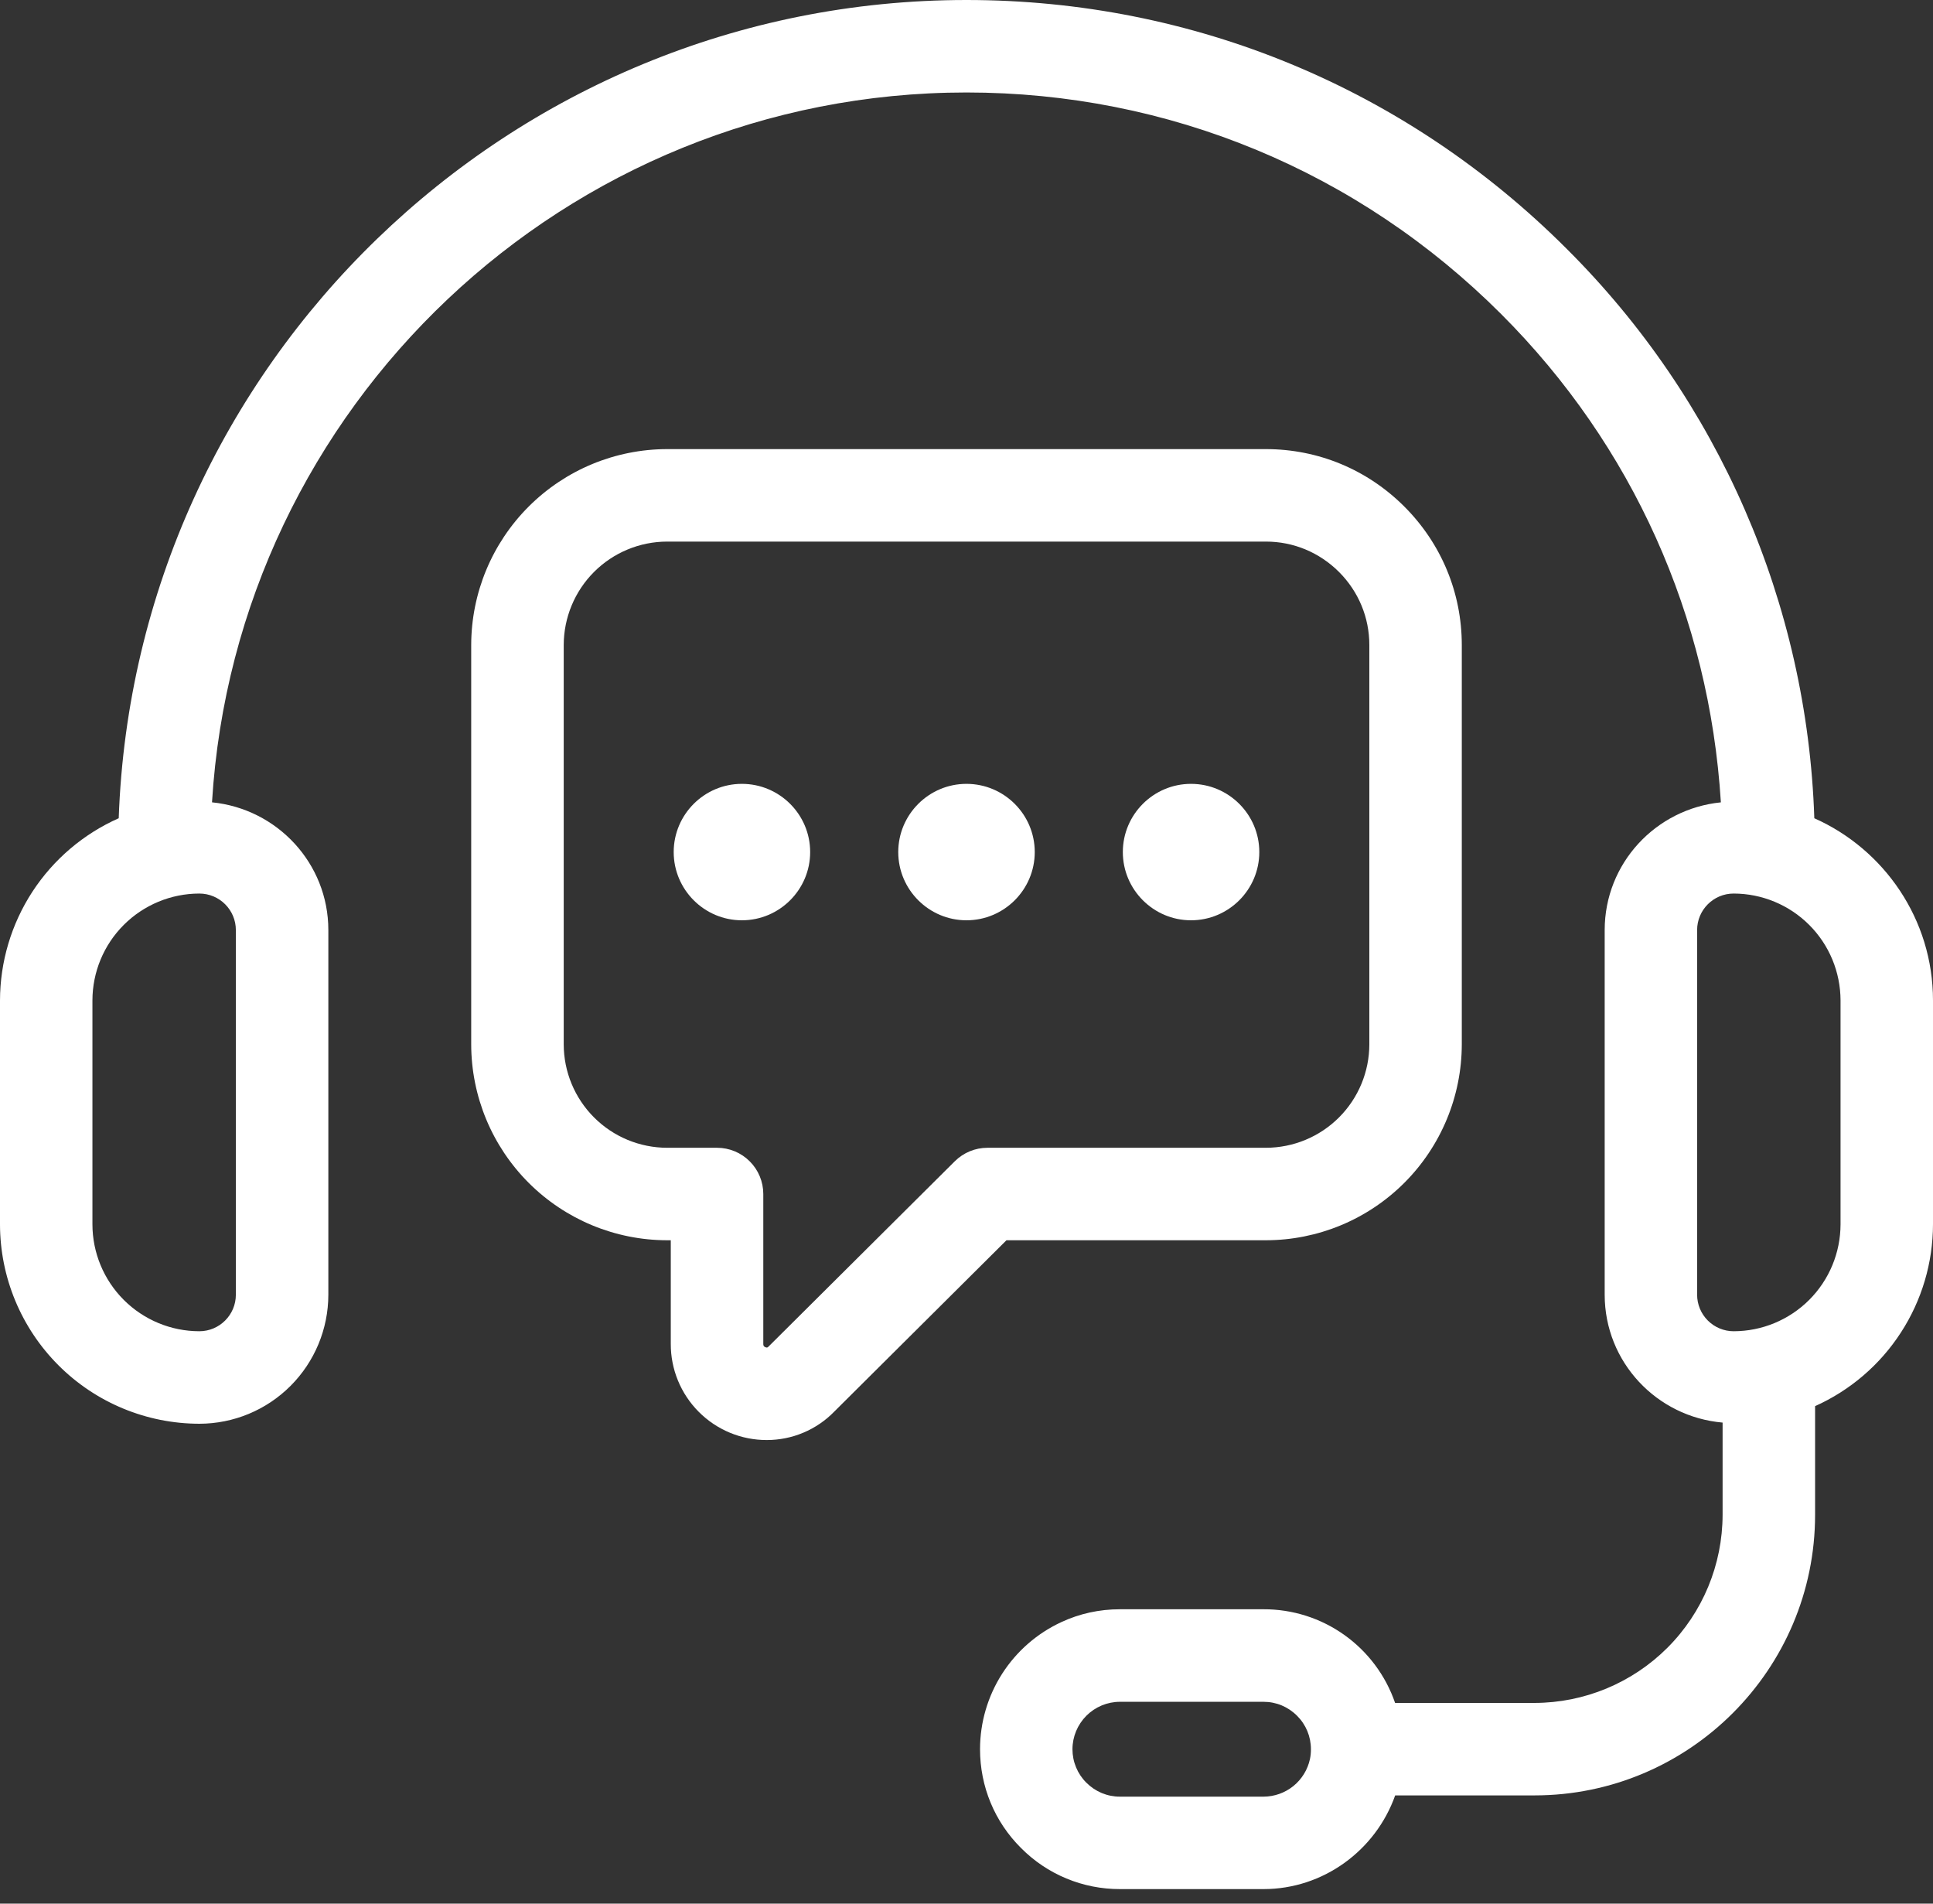 <svg width="65" height="64" viewBox="0 0 65 64" fill="none" xmlns="http://www.w3.org/2000/svg">
<rect x="0" y="0" width="65" height="64" fill="#333333" stroke="none"/>
<path d="M61.009 27.509C60.772 20.299 57.793 13.451 52.68 8.363C47.287 2.969 40.12 0 32.5 0C17.11 0 4.534 12.25 3.992 27.509C2.806 28.035 1.797 28.894 1.088 29.981C0.38 31.069 0.002 32.338 0 33.636V41.163C0.002 42.94 0.709 44.644 1.966 45.901C3.222 47.158 4.926 47.864 6.704 47.866C7.854 47.865 8.956 47.408 9.769 46.594C10.582 45.781 11.04 44.679 11.041 43.529V31.269C11.041 29.023 9.319 27.191 7.129 26.974C7.937 13.679 19.004 3.109 32.5 3.109C39.291 3.109 45.676 5.756 50.482 10.562C54.896 14.976 57.478 20.728 57.867 26.975C55.679 27.194 53.96 29.025 53.96 31.269V43.528C53.96 45.792 55.709 47.635 57.925 47.827V50.925C57.923 52.602 57.256 54.211 56.07 55.397C54.883 56.583 53.275 57.25 51.598 57.252H46.912C46.596 56.331 45.999 55.532 45.206 54.967C44.413 54.402 43.463 54.1 42.489 54.103H37.66C36.966 54.103 36.301 54.25 35.691 54.534C34.875 54.911 34.184 55.514 33.699 56.27C33.214 57.027 32.956 57.907 32.955 58.806C32.955 60.064 33.445 61.246 34.334 62.13C34.769 62.569 35.287 62.917 35.858 63.154C36.429 63.391 37.041 63.512 37.66 63.511H42.489C44.492 63.511 46.257 62.216 46.915 60.361H51.598C56.802 60.361 61.035 56.128 61.035 50.925V47.274C62.214 46.745 63.216 45.887 63.919 44.802C64.623 43.718 64.998 42.453 65 41.161V33.634C65 30.904 63.356 28.553 61.009 27.509ZM7.931 31.269V43.528C7.931 44.205 7.381 44.756 6.703 44.756C5.75 44.755 4.836 44.376 4.162 43.702C3.488 43.028 3.109 42.115 3.108 41.162V33.635C3.109 32.682 3.488 31.768 4.162 31.095C4.836 30.421 5.75 30.042 6.703 30.041C7.381 30.041 7.931 30.592 7.931 31.269ZM44.049 59.14C43.972 59.497 43.775 59.817 43.491 60.047C43.207 60.276 42.853 60.402 42.488 60.403H37.658C37.233 60.403 36.834 60.237 36.53 59.933C36.381 59.786 36.264 59.61 36.184 59.417C36.104 59.224 36.063 59.017 36.063 58.808C36.064 58.386 36.233 57.981 36.532 57.682C36.831 57.383 37.236 57.215 37.658 57.214H42.488C42.913 57.214 43.312 57.379 43.616 57.684C43.916 57.983 44.082 58.383 44.082 58.808C44.083 58.922 44.071 59.036 44.049 59.14ZM61.891 41.162C61.889 42.115 61.511 43.028 60.837 43.702C60.163 44.376 59.249 44.755 58.296 44.756C57.971 44.756 57.658 44.626 57.428 44.396C57.198 44.166 57.068 43.853 57.068 43.528V31.269C57.068 30.592 57.618 30.041 58.296 30.041C59.249 30.042 60.163 30.421 60.837 31.095C61.511 31.768 61.889 32.682 61.891 33.635V41.162Z" fill="white"/>
<path d="M42.567 41.697C44.314 41.696 45.988 41.001 47.223 39.766C48.458 38.531 49.153 36.856 49.155 35.11V21.687C49.155 19.931 48.469 18.277 47.223 17.031C45.977 15.785 44.324 15.099 42.567 15.099H22.433C20.686 15.101 19.012 15.796 17.777 17.031C16.542 18.266 15.847 19.94 15.845 21.687V35.11C15.847 36.856 16.542 38.531 17.777 39.766C19.012 41.001 20.686 41.696 22.433 41.697H22.556V45.176C22.554 45.6 22.636 46.022 22.797 46.414C22.959 46.807 23.196 47.165 23.496 47.465C23.795 47.766 24.152 48.005 24.544 48.168C24.936 48.331 25.357 48.414 25.782 48.414C26.206 48.414 26.627 48.33 27.017 48.165C27.409 48 27.762 47.758 28.058 47.453L33.844 41.697H42.567ZM32.108 39.04L25.846 45.268C25.818 45.297 25.797 45.319 25.738 45.293C25.667 45.264 25.667 45.217 25.667 45.176V40.143C25.667 39.73 25.503 39.335 25.211 39.044C24.92 38.752 24.524 38.588 24.112 38.588H22.434C21.512 38.587 20.628 38.22 19.976 37.568C19.324 36.916 18.957 36.032 18.956 35.11V21.687C18.957 20.765 19.324 19.88 19.976 19.228C20.628 18.576 21.512 18.209 22.434 18.208H42.568C43.495 18.208 44.366 18.571 45.026 19.229C45.685 19.889 46.046 20.761 46.046 21.687V35.11C46.045 36.032 45.678 36.916 45.026 37.568C44.374 38.22 43.49 38.587 42.568 38.588H33.205C32.793 38.588 32.4 38.751 32.108 39.04Z" fill="white"/>
<path d="M24.947 26.353C23.683 26.353 22.654 27.383 22.654 28.646C22.654 29.91 23.684 30.94 24.947 30.94C26.213 30.94 27.243 29.91 27.243 28.646C27.243 27.383 26.214 26.353 24.947 26.353ZM32.499 26.353C31.235 26.353 30.205 27.383 30.205 28.646C30.205 29.91 31.235 30.94 32.499 30.94C33.766 30.94 34.795 29.91 34.795 28.646C34.795 27.383 33.766 26.353 32.499 26.353ZM40.05 26.353C38.786 26.353 37.757 27.383 37.757 28.646C37.757 29.91 38.787 30.94 40.05 30.94C41.316 30.94 42.346 29.91 42.346 28.646C42.346 27.383 41.316 26.353 40.05 26.353Z" fill="white"/>
</svg>
